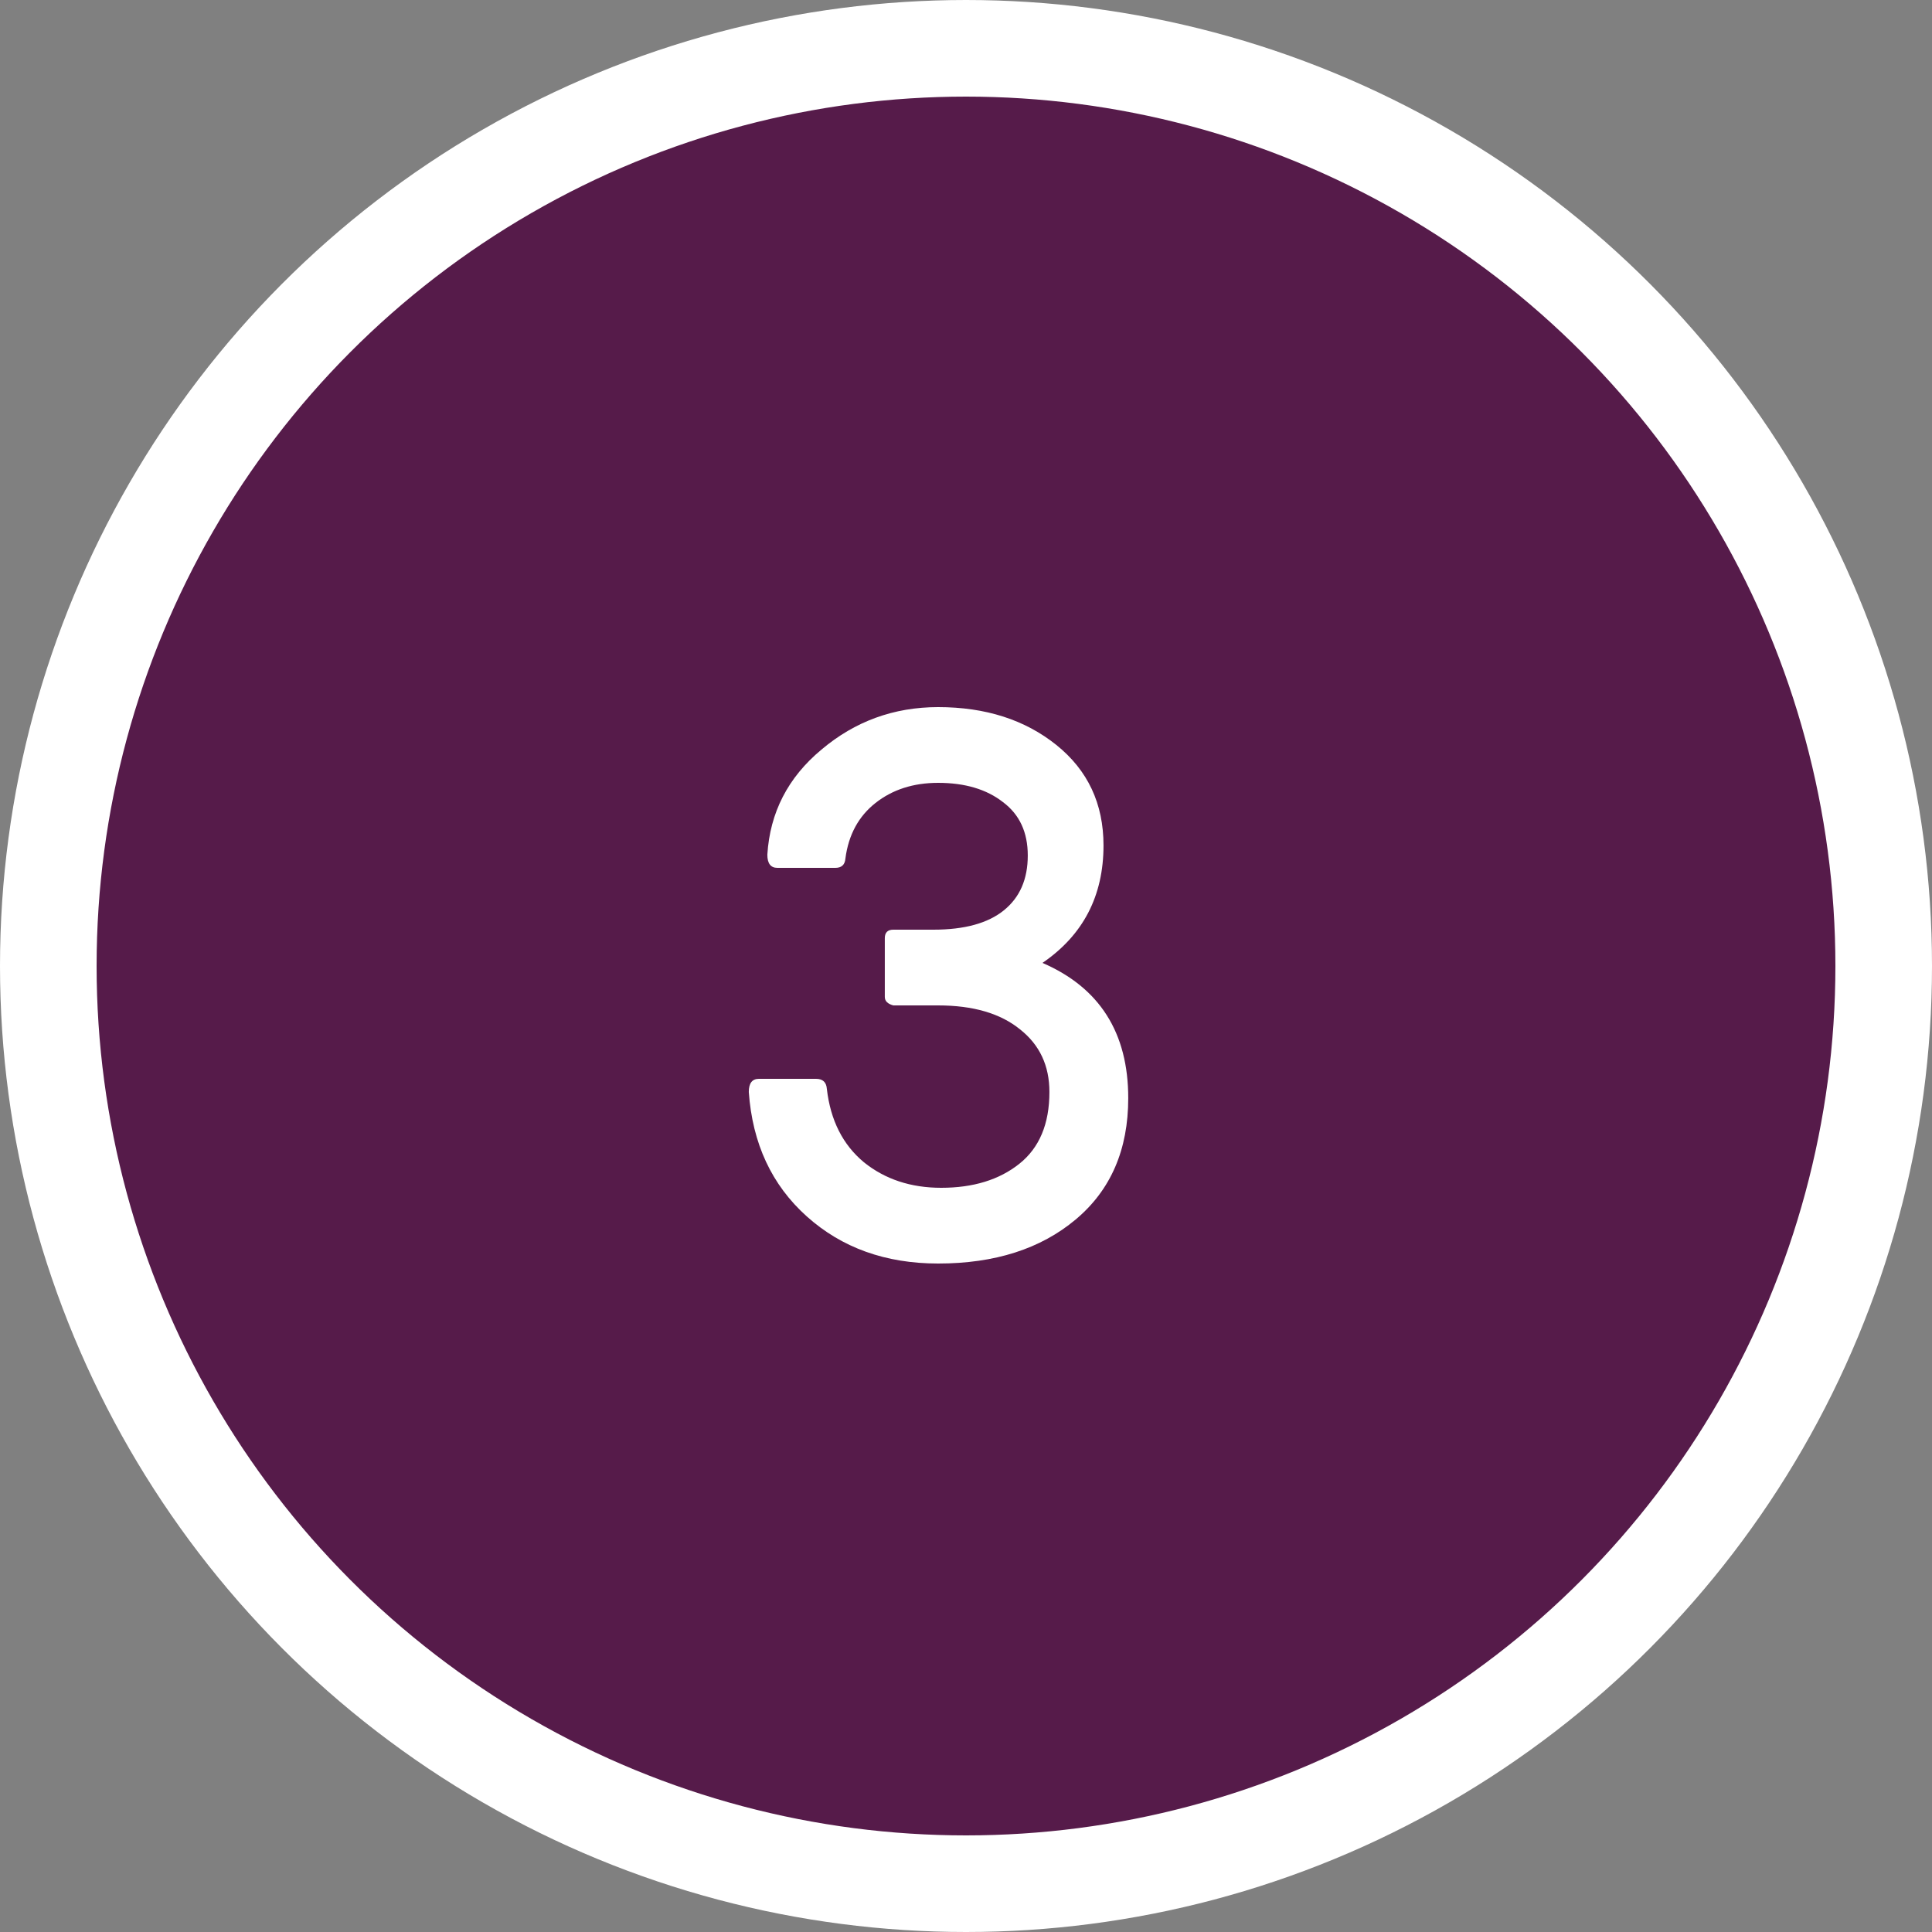 <svg xmlns="http://www.w3.org/2000/svg" width="40" height="40" viewBox="0 0 40 40" fill="none">
<rect x="0" y="0" width="40" height="40" fill="#808080" stroke="none"/>
<circle cx="20" cy="20" r="19" fill="#561b4a" stroke="white" stroke-width="2"/>
<path d="M18.319 20.64V19.424C18.319 19.307 18.378 19.248 18.495 19.248H19.327C19.967 19.248 20.453 19.115 20.783 18.848C21.114 18.581 21.279 18.203 21.279 17.712C21.279 17.232 21.109 16.864 20.767 16.608C20.426 16.341 19.978 16.208 19.423 16.208C18.911 16.208 18.479 16.347 18.127 16.624C17.775 16.901 17.567 17.285 17.503 17.776C17.493 17.904 17.423 17.968 17.295 17.968H16.095C15.957 17.968 15.887 17.878 15.887 17.696C15.941 16.822 16.314 16.096 17.007 15.52C17.701 14.934 18.506 14.64 19.423 14.64C20.405 14.64 21.221 14.902 21.871 15.424C22.522 15.947 22.847 16.64 22.847 17.504C22.847 18.549 22.426 19.36 21.583 19.936C22.767 20.448 23.359 21.381 23.359 22.736C23.359 23.803 22.997 24.64 22.271 25.248C21.546 25.856 20.597 26.16 19.423 26.16C18.335 26.16 17.429 25.835 16.703 25.184C15.978 24.534 15.578 23.675 15.503 22.608C15.503 22.427 15.573 22.336 15.711 22.336H16.895C17.034 22.336 17.109 22.405 17.119 22.544C17.194 23.195 17.45 23.701 17.887 24.064C18.325 24.416 18.858 24.592 19.487 24.592C20.149 24.592 20.687 24.427 21.103 24.096C21.519 23.765 21.727 23.27 21.727 22.608C21.727 22.064 21.525 21.632 21.119 21.312C20.714 20.982 20.149 20.816 19.423 20.816H18.495C18.378 20.784 18.319 20.726 18.319 20.64Z" fill="white"/>
</svg>